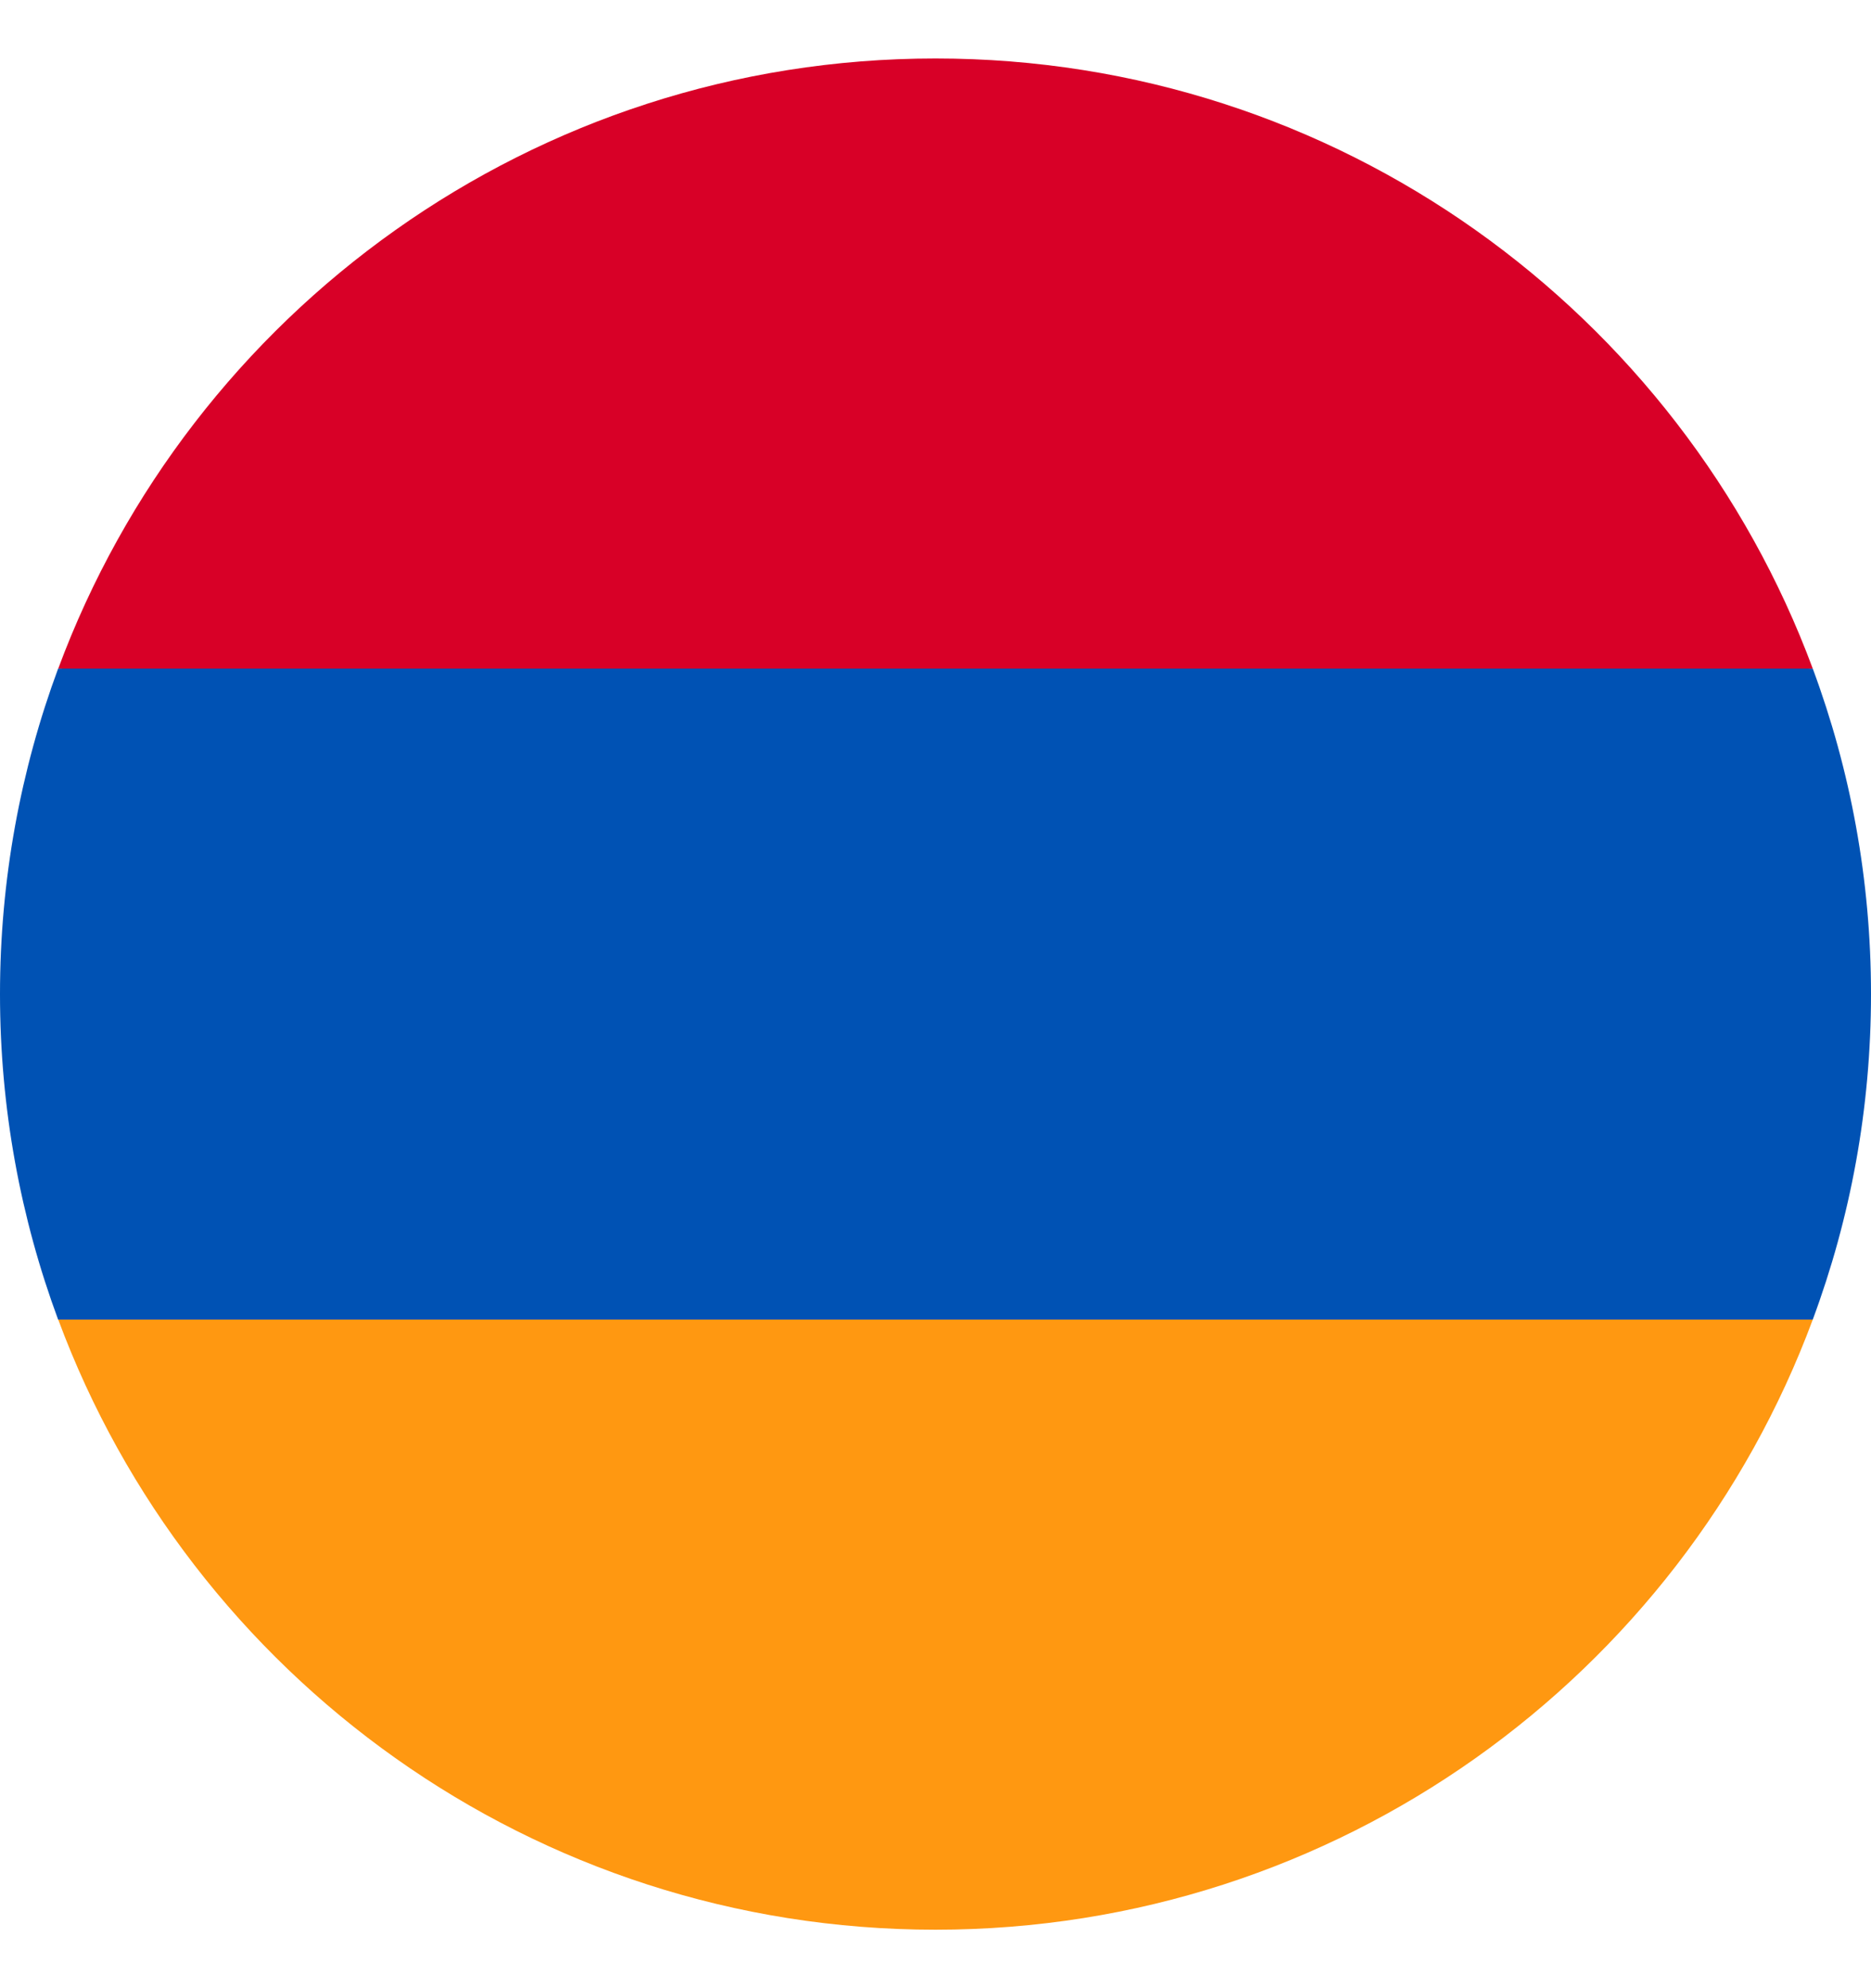 <?xml version="1.0" encoding="UTF-8"?>
<svg xmlns="http://www.w3.org/2000/svg" width="16" height="17" viewBox="0 0 16 17" fill="none">
  <g clip-path="url(#clip0_1699_7566)">
    <path d="M16 8.5C16 7.521 15.824 6.584 15.502 5.717L8 5.37L0.497 5.717C0.176 6.584 -0 7.521 -0 8.5C-0 9.479 0.176 10.416 0.497 11.283L8 11.63L15.502 11.283C15.824 10.416 16 9.479 16 8.5Z" fill="#0052B4"></path>
    <path d="M8 16.5C11.44 16.5 14.372 14.329 15.502 11.283H0.498C1.628 14.329 4.56 16.5 8 16.5Z" fill="#FF9811"></path>
    <path d="M0.498 5.717H15.502C14.372 2.671 11.44 0.5 8 0.5C4.56 0.5 1.628 2.671 0.498 5.717Z" fill="#D80027"></path>
  </g>
  <defs>
    <clipPath id="clip0_1699_7566">
      <rect width="16" height="16" fill="white" transform="translate(0 0.5)"></rect>
    </clipPath>
  </defs>
</svg>
